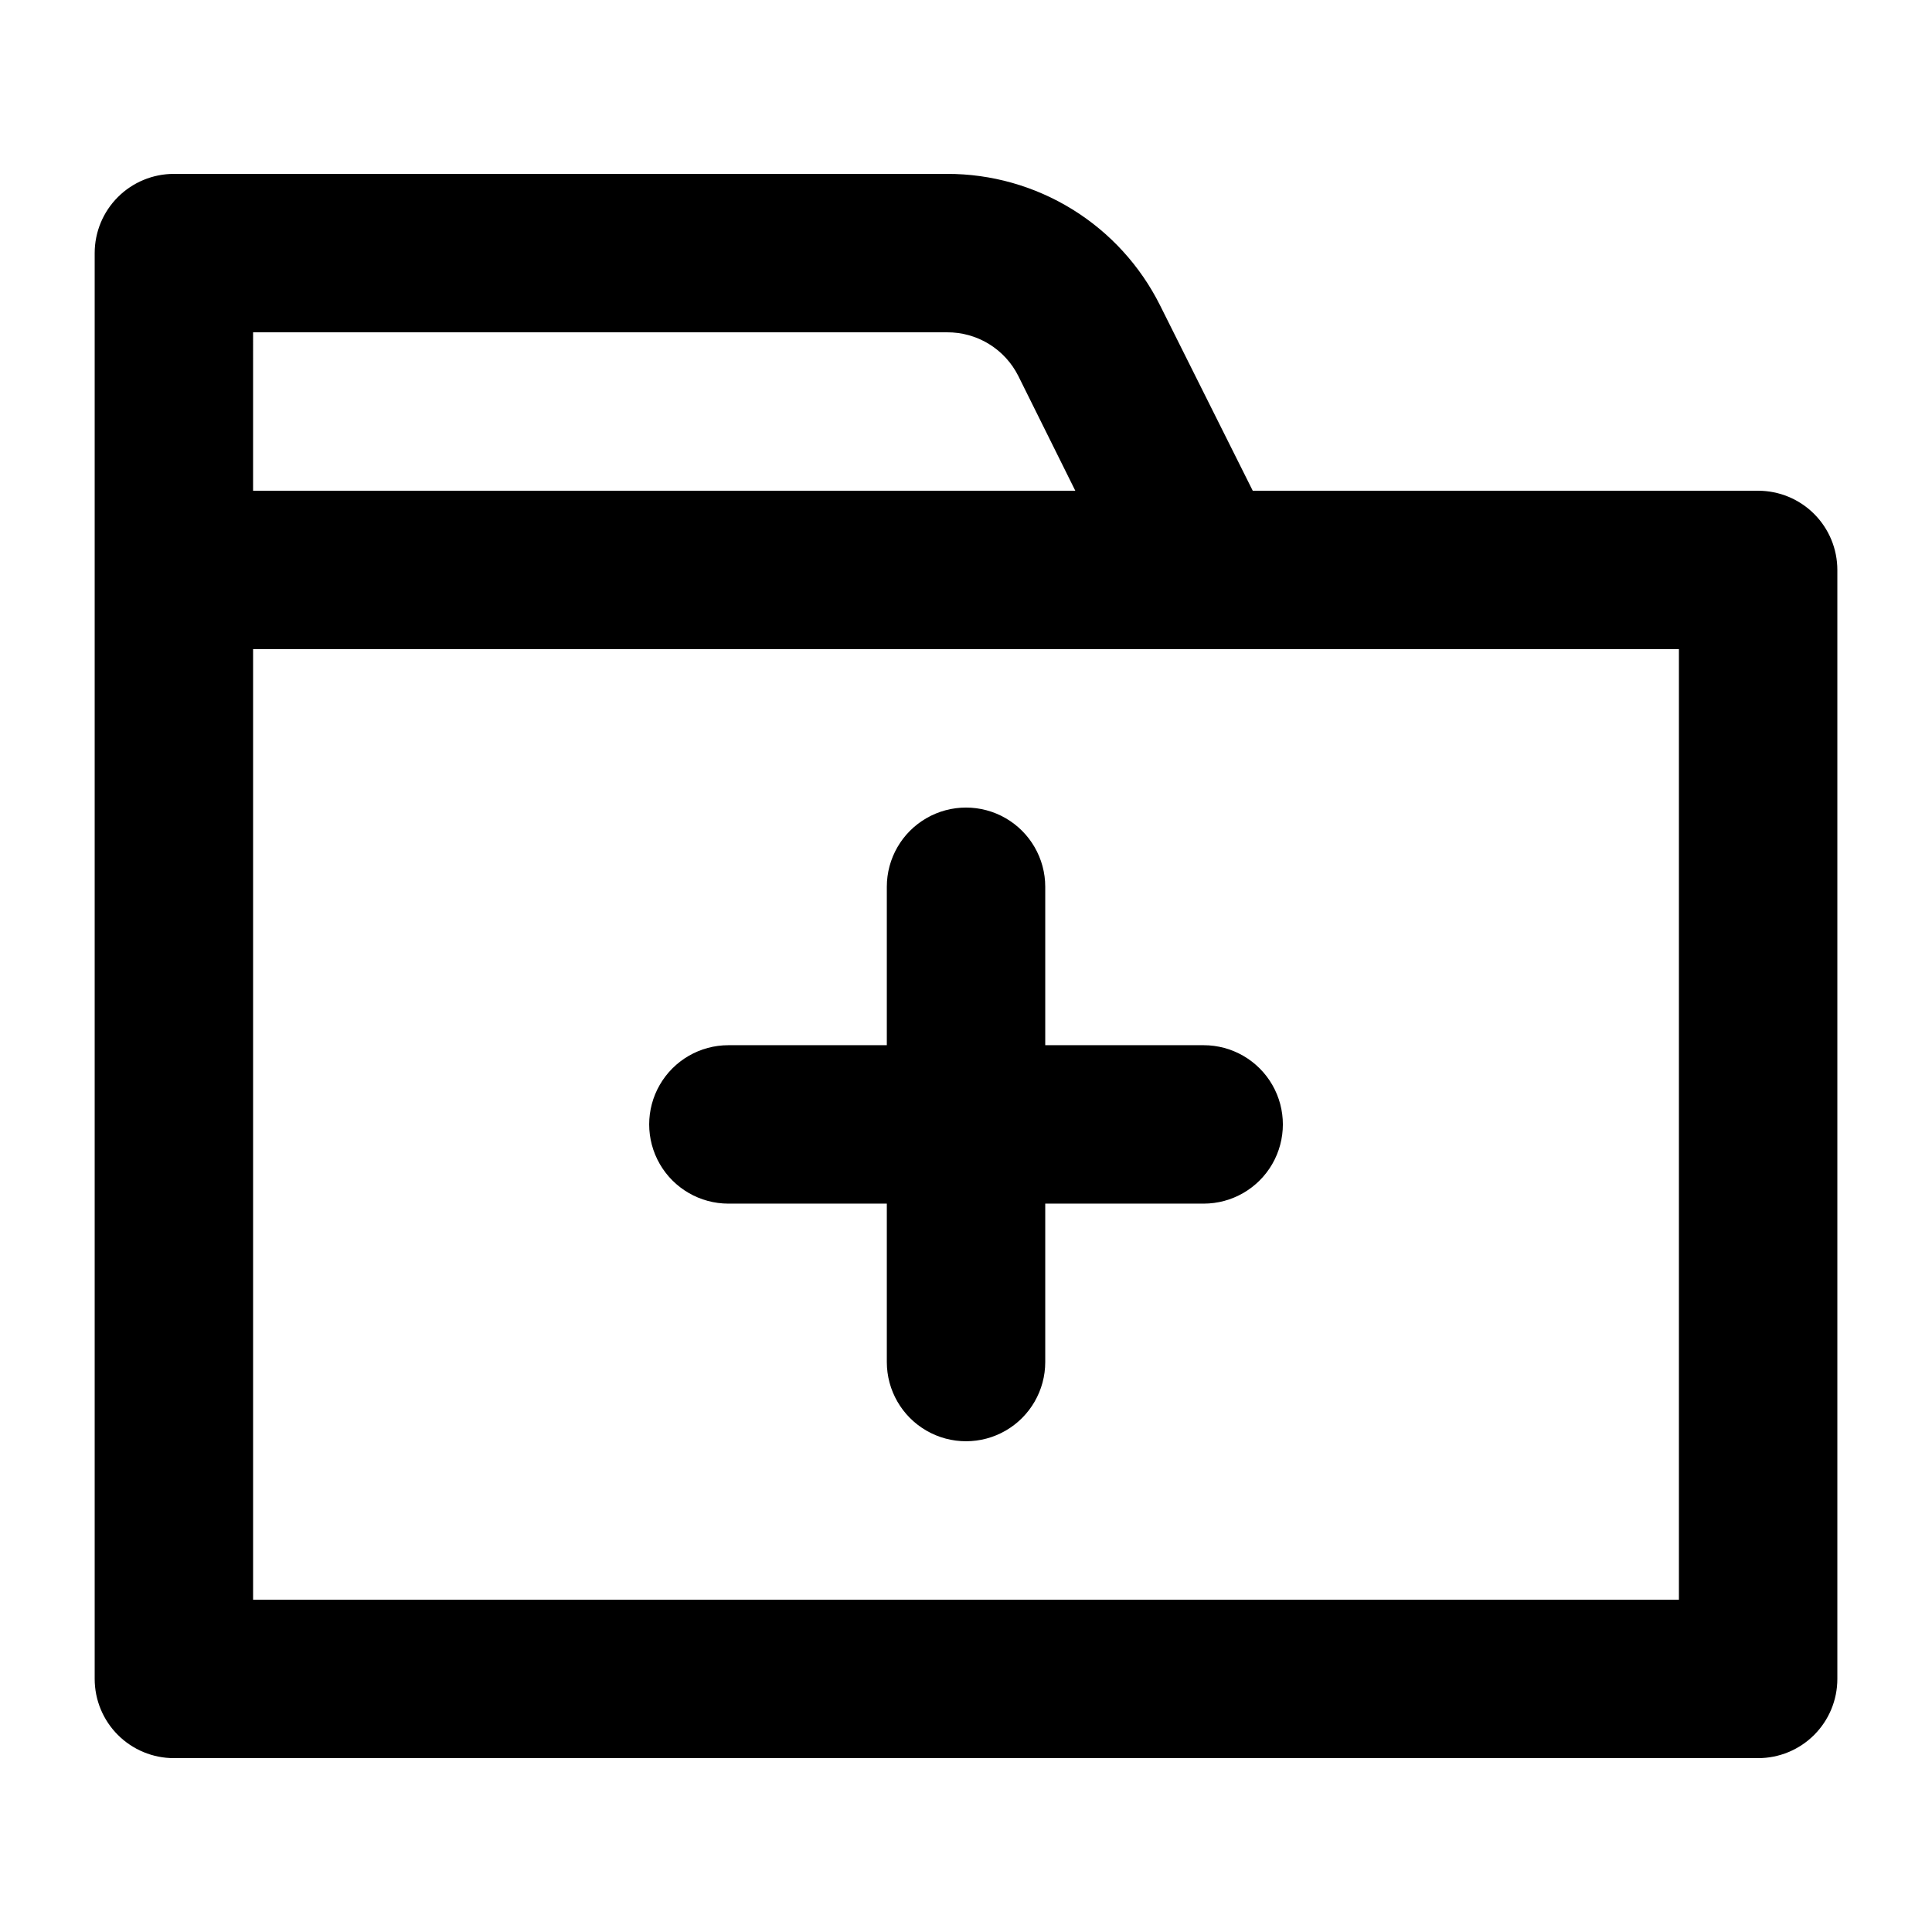 <?xml version="1.0" encoding="UTF-8"?>
<!-- Uploaded to: ICON Repo, www.iconrepo.com, Generator: ICON Repo Mixer Tools -->
<svg fill="#000000" width="800px" height="800px" version="1.1" viewBox="144 144 512 512" xmlns="http://www.w3.org/2000/svg">
 <path d="m609.92 274.05h-133.93l-24.559-49.121c-5.238-10.488-13.297-19.309-23.273-25.465s-21.473-9.406-33.195-9.383h-204.88c-5.566 0-10.906 2.211-14.844 6.148s-6.148 9.277-6.148 14.844v377.86c0 5.57 2.211 10.906 6.148 14.844s9.277 6.148 14.844 6.148h419.84c5.57 0 10.906-2.211 14.844-6.148s6.148-9.273 6.148-14.844v-293.89c0-5.566-2.211-10.906-6.148-14.844s-9.273-6.148-14.844-6.148zm-398.85-41.984h183.89c3.91-0.027 7.754 1.039 11.094 3.078 3.336 2.039 6.039 4.973 7.797 8.469l15.117 30.438h-217.9zm377.86 335.87h-377.86v-251.9h377.86zm-125.95-146.95 0.004 0.004c7.496 0 14.43 4 18.18 10.496 3.746 6.492 3.746 14.496 0 20.992-3.75 6.492-10.684 10.496-18.18 10.496h-41.984v41.984-0.004c0 7.5-4.004 14.43-10.496 18.18-6.496 3.75-14.5 3.75-20.992 0-6.496-3.75-10.496-10.68-10.496-18.18v-41.98h-41.984c-7.5 0-14.43-4.004-18.18-10.496-3.75-6.496-3.75-14.5 0-20.992 3.75-6.496 10.68-10.496 18.18-10.496h41.984v-41.984c0-7.5 4-14.43 10.496-18.18 6.492-3.75 14.496-3.75 20.992 0 6.492 3.75 10.496 10.68 10.496 18.18v41.984z"/>
</svg>